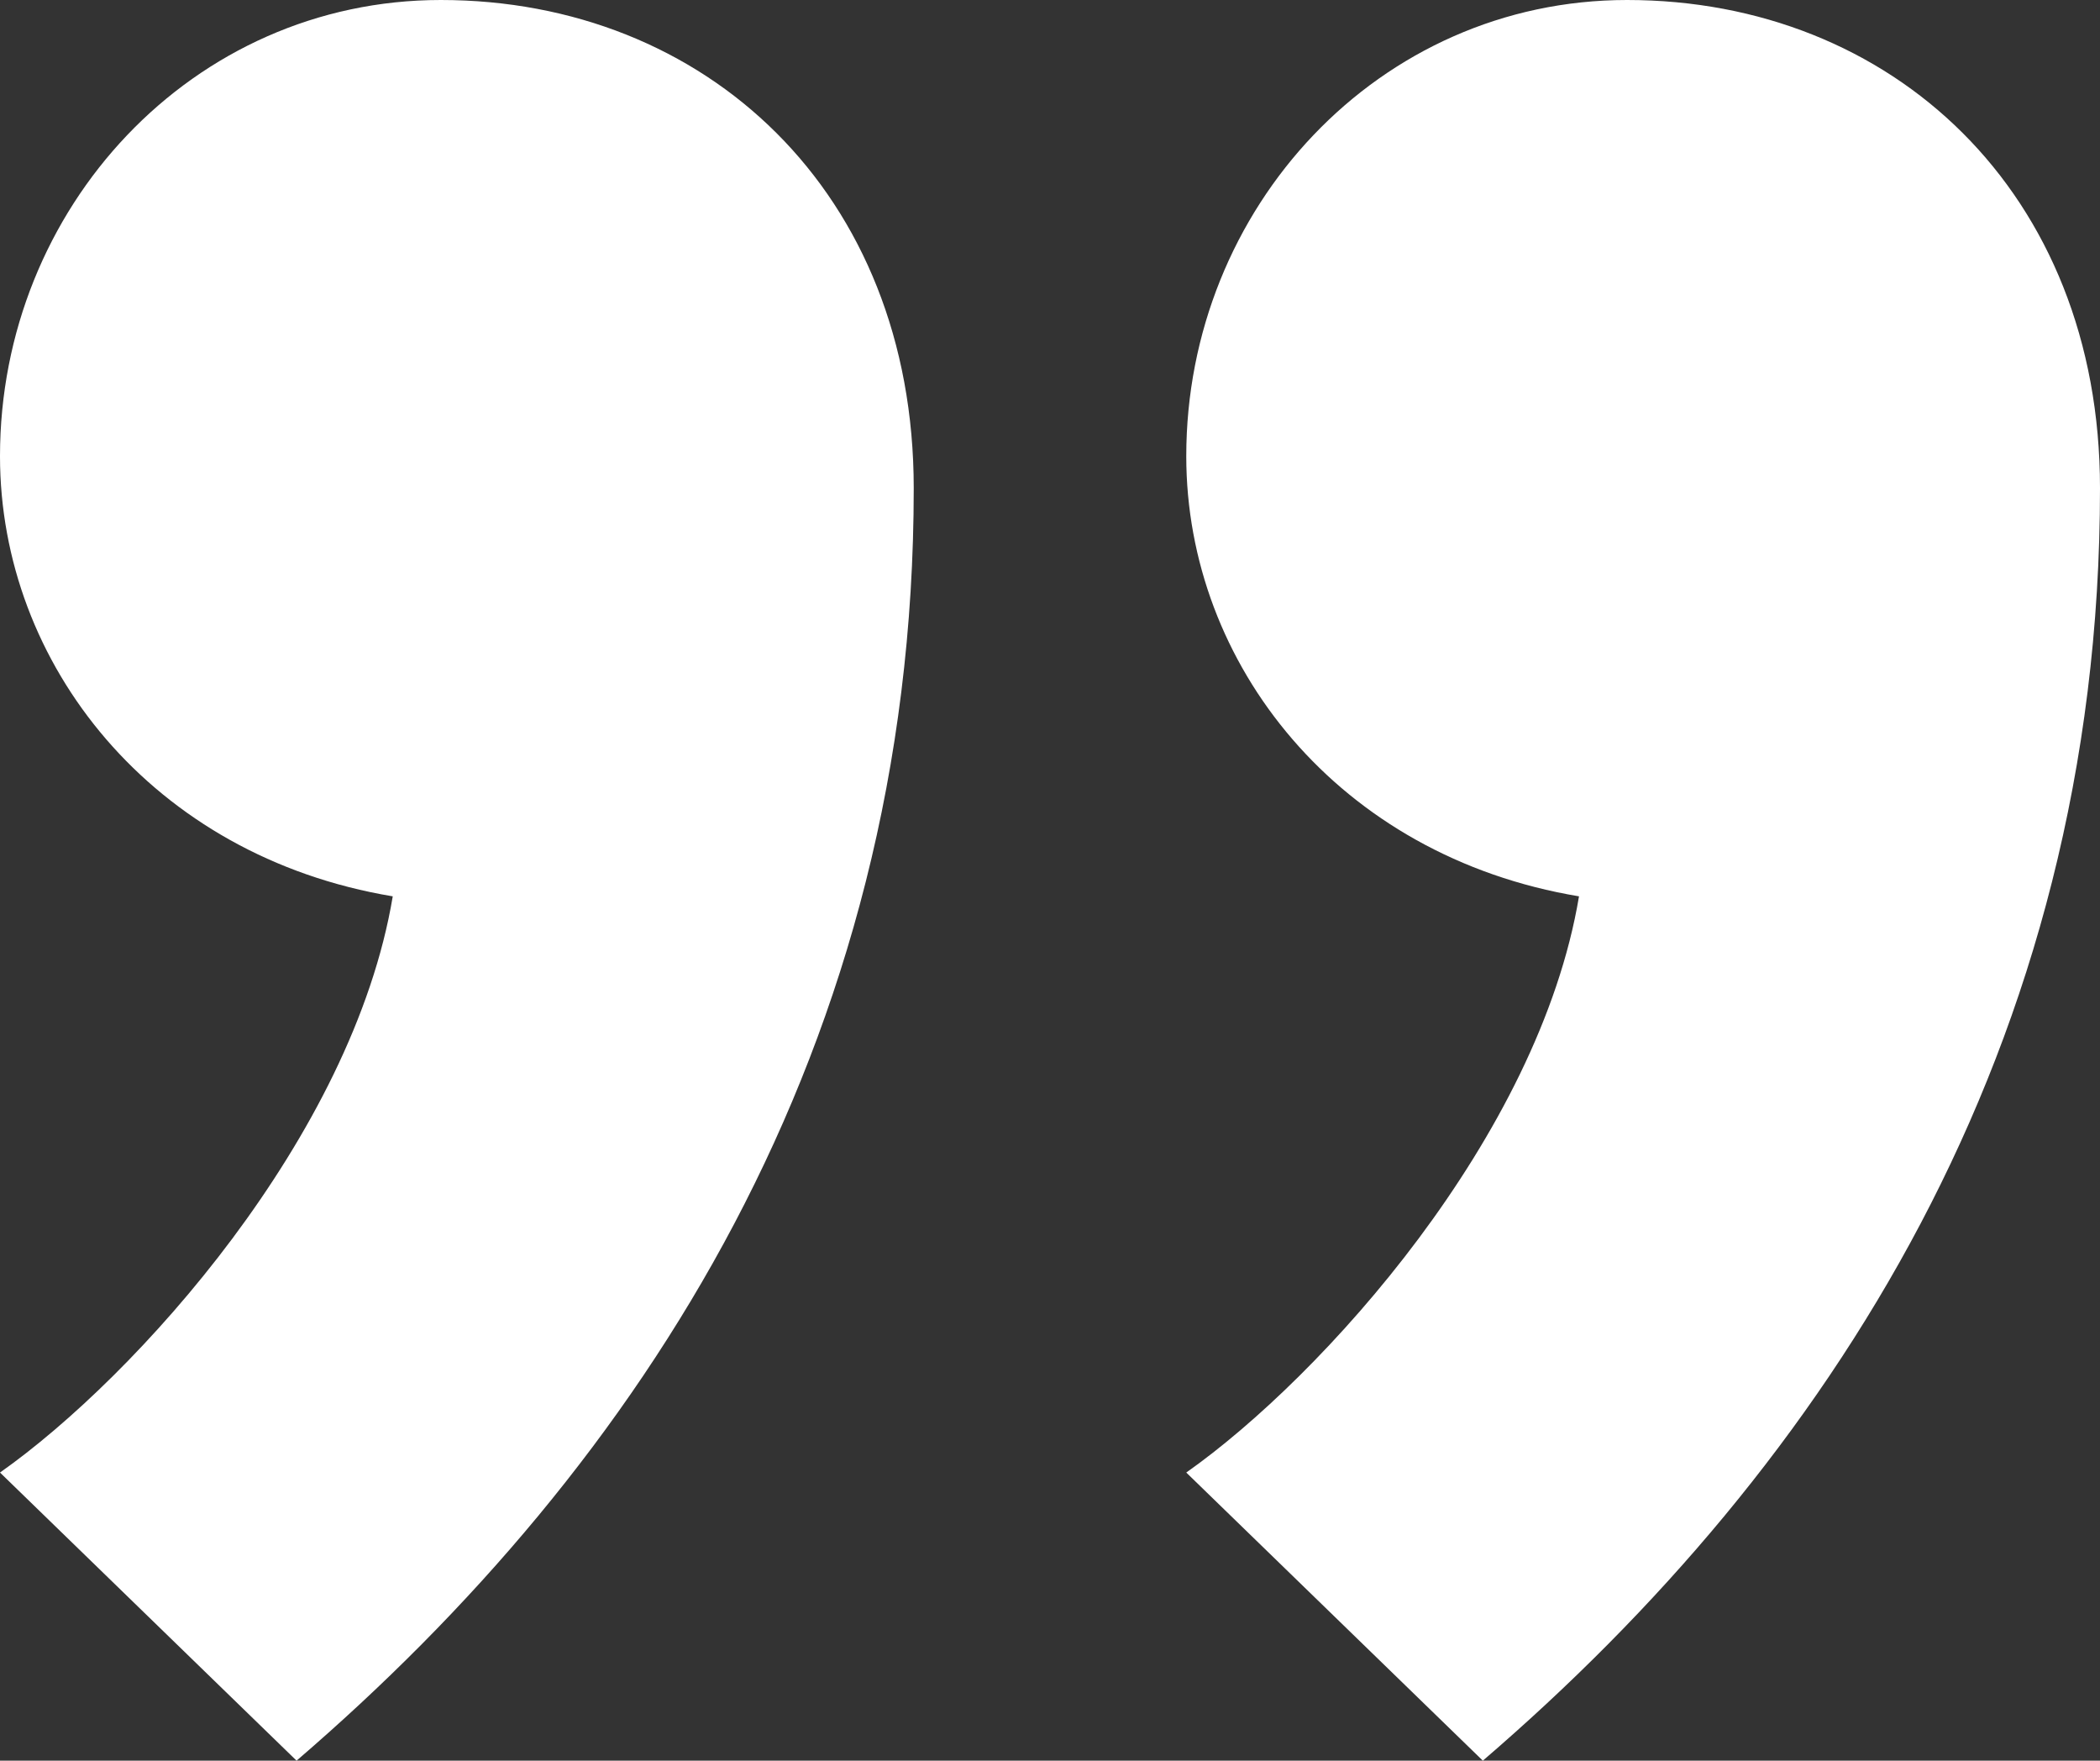 <?xml version="1.0" encoding="UTF-8"?>
<svg width="204px" height="171px" viewBox="0 0 204 171" version="1.1" xmlns="http://www.w3.org/2000/svg" xmlns:xlink="http://www.w3.org/1999/xlink">
    <rect x="0" y="0" width="204" height="171" fill="#333333" stroke="none"/>
    <title>Shape-quote</title>
    <g id="Page-1" stroke="none" stroke-width="1" fill="none" fill-rule="evenodd">
        <g id="Shape-quote" transform="translate(102, 85.5) scale(-1, 1) translate(-102, -85.5) " fill="#FFFFFF" fill-rule="nonzero">
            <path d="M88.763,126.695 C88.763,106.486 73.969,87.832 50.611,83.945 C54.504,60.627 75.527,37.309 88.763,27.982 L59.954,0 C26.473,28.759 0,69.177 0,123.586 C0,152.345 20.244,171 45.939,171 C70.076,171 88.763,150.791 88.763,126.695 Z M204,126.695 C204,106.486 189.206,87.832 165.847,83.945 C169.74,60.627 190.763,37.309 204,27.982 L175.191,0 C141.71,28.759 115.237,69.177 115.237,123.586 C115.237,152.345 135.481,171 161.176,171 C185.313,171 204,150.791 204,126.695 Z" id="Shape" transform="translate(102, 85.5) scale(1, -1) translate(-102, -85.5) "></path>
        </g>
    </g>
</svg>
